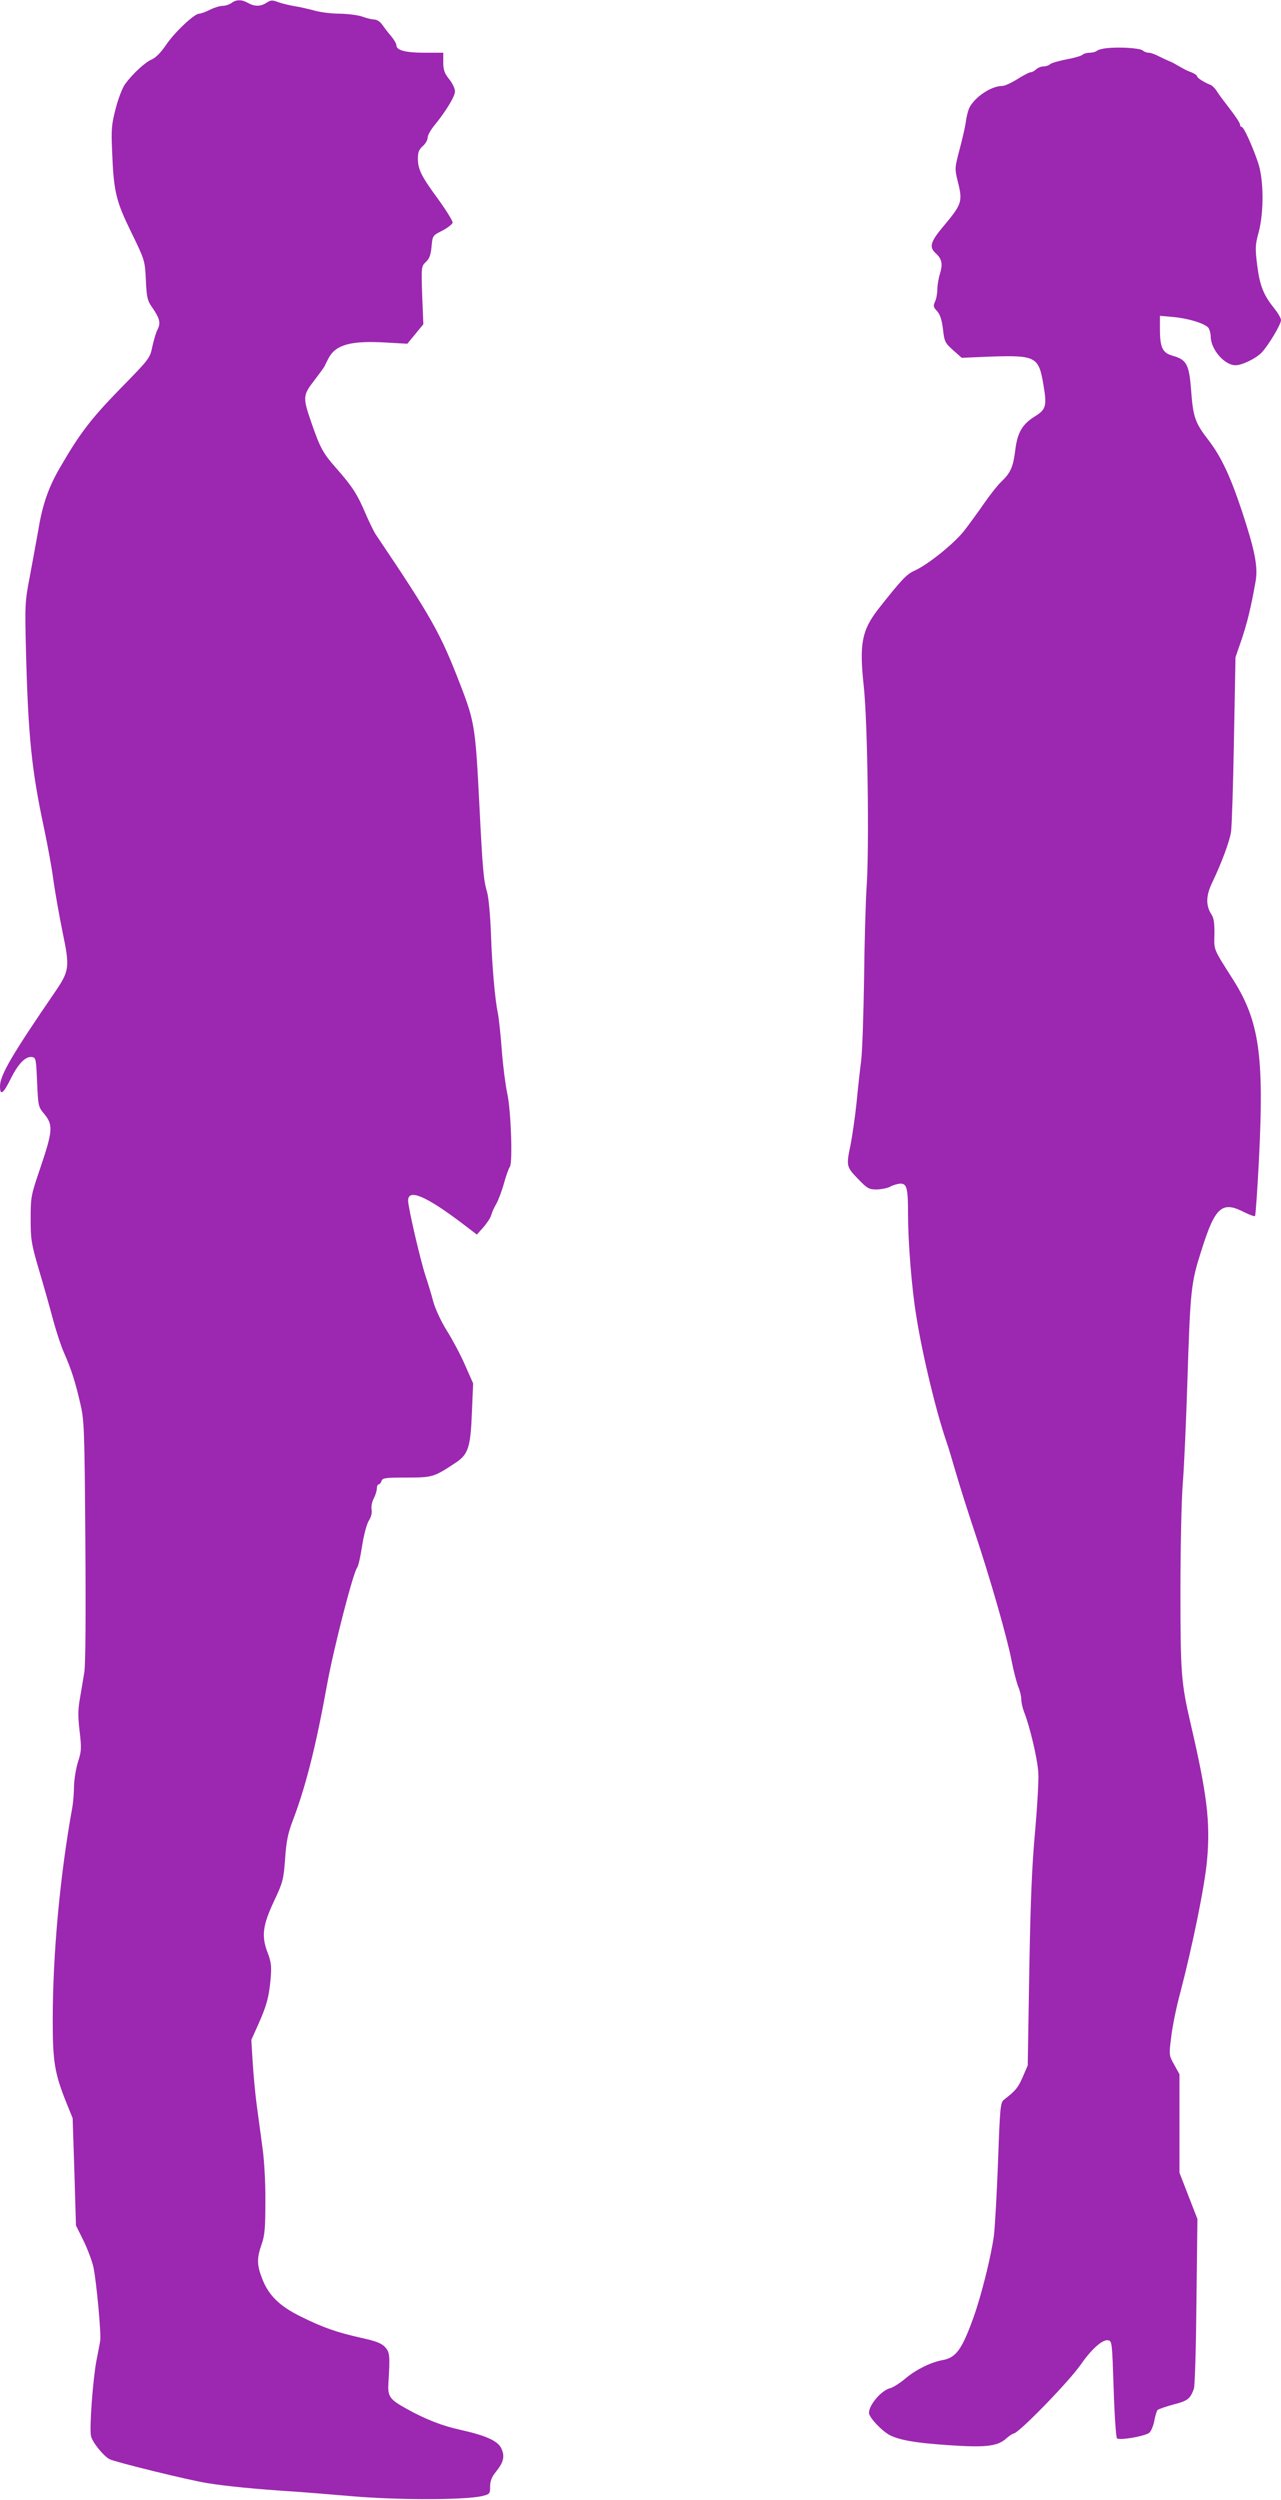 <?xml version="1.0" standalone="no"?>
<!DOCTYPE svg PUBLIC "-//W3C//DTD SVG 20010904//EN"
 "http://www.w3.org/TR/2001/REC-SVG-20010904/DTD/svg10.dtd">
<svg version="1.0" xmlns="http://www.w3.org/2000/svg"
 width="656pt" height="1280pt" viewBox="0 0 656 1280"
 preserveAspectRatio="xMidYMid meet">
<g transform="translate(0,1280) scale(0.1,-0.1)"
fill="#9c27b0" stroke="none">
<path d="M1186 12785 c-11 -8 -32 -15 -46 -15 -14 0 -43 -9 -65 -20 -22 -11
-46 -20 -55 -20 -25 0 -127 -96 -171 -162 -25 -37 -53 -65 -73 -73 -33 -14
-96 -72 -135 -125 -13 -17 -35 -73 -48 -124 -21 -80 -24 -106 -19 -216 8 -212
19 -257 98 -419 70 -144 70 -144 75 -245 4 -90 8 -106 33 -141 38 -55 44 -79
27 -112 -8 -15 -20 -55 -27 -88 -12 -59 -15 -63 -164 -215 -150 -154 -207
-228 -310 -406 -58 -100 -89 -189 -110 -319 -10 -55 -29 -161 -43 -235 -25
-130 -26 -144 -20 -380 11 -437 29 -612 91 -903 19 -89 42 -214 50 -277 9 -63
30 -182 47 -265 37 -177 34 -196 -38 -302 -222 -324 -283 -428 -283 -485 0
-50 17 -38 54 37 39 79 77 118 110 113 20 -3 21 -11 26 -129 5 -119 7 -127 33
-158 51 -61 49 -87 -20 -291 -44 -129 -46 -140 -46 -250 0 -106 3 -126 42
-260 24 -80 56 -194 72 -254 16 -60 42 -139 58 -175 37 -84 56 -144 82 -256
20 -85 22 -122 26 -700 3 -386 1 -634 -5 -675 -6 -36 -16 -98 -23 -138 -10
-56 -10 -94 -1 -168 10 -86 9 -101 -9 -156 -10 -33 -19 -88 -20 -122 0 -33 -4
-81 -8 -106 -63 -345 -101 -751 -101 -1096 0 -211 10 -270 70 -420 l32 -79 9
-275 8 -274 40 -81 c21 -44 44 -105 50 -135 16 -81 40 -342 34 -376 -3 -16
-11 -61 -19 -100 -18 -93 -37 -348 -28 -386 6 -31 63 -102 95 -119 30 -15 407
-108 504 -123 92 -15 247 -30 415 -41 52 -3 200 -15 328 -26 241 -20 581 -19
664 2 36 9 38 12 38 48 0 28 8 49 30 76 40 50 46 79 27 120 -18 38 -78 65
-212 95 -88 19 -178 54 -271 106 -89 49 -99 64 -95 132 9 144 7 159 -18 186
-18 19 -47 30 -120 46 -125 28 -195 52 -310 109 -110 54 -166 109 -199 196
-27 69 -27 104 -2 175 16 46 19 83 19 220 1 93 -6 213 -15 275 -8 61 -21 157
-29 215 -8 58 -17 157 -21 221 l-7 115 36 80 c43 97 54 137 63 234 5 63 3 84
-16 134 -32 84 -25 138 34 264 45 95 48 109 56 214 6 88 14 130 38 193 67 175
119 380 177 700 33 184 134 575 154 599 6 7 17 56 25 109 9 57 23 111 34 130
13 20 18 42 15 58 -3 15 2 40 11 57 9 17 16 40 16 52 0 11 4 20 9 20 5 0 12 8
15 18 5 15 20 17 128 17 134 0 140 2 253 77 64 43 75 79 82 264 l6 141 -42 95
c-23 53 -65 131 -92 174 -29 46 -58 108 -70 149 -10 39 -28 97 -39 130 -27 81
-90 353 -90 388 0 63 92 24 284 -122 l68 -52 34 38 c18 21 37 49 40 63 4 14
15 39 26 57 10 18 28 65 39 105 11 40 25 78 30 84 15 19 6 287 -13 374 -9 41
-22 140 -28 220 -6 80 -15 165 -20 190 -15 71 -30 238 -36 414 -3 88 -12 181
-19 206 -19 65 -23 110 -40 447 -20 397 -24 426 -96 613 -103 267 -146 345
-435 774 -11 17 -35 67 -54 111 -40 94 -66 135 -150 230 -65 74 -80 100 -125
230 -45 130 -44 141 12 214 26 34 51 68 54 74 3 7 13 26 21 42 37 71 115 92
298 81 l106 -6 41 50 41 50 -6 148 c-5 147 -4 149 19 171 18 16 25 36 29 78 5
56 5 57 55 82 27 14 51 33 53 41 1 8 -32 62 -74 120 -88 120 -104 153 -104
210 0 30 6 45 25 62 14 12 25 31 25 43 0 12 15 39 33 61 59 72 107 150 107
176 0 14 -13 42 -30 63 -24 30 -30 47 -30 86 l0 49 -95 0 c-97 0 -145 12 -145
38 0 8 -12 29 -27 47 -16 18 -36 45 -46 59 -10 15 -28 26 -40 26 -12 0 -40 7
-62 15 -22 8 -74 14 -115 15 -42 0 -100 7 -130 16 -30 8 -77 19 -105 23 -27 5
-65 14 -83 21 -27 10 -36 10 -57 -4 -30 -20 -62 -20 -95 -1 -32 18 -60 18 -84
0z"/>
<path d="M5665 12553 c-22 -2 -44 -9 -49 -14 -6 -5 -22 -9 -36 -9 -14 0 -31
-5 -36 -10 -6 -6 -43 -17 -83 -24 -40 -8 -78 -19 -84 -25 -6 -6 -21 -11 -33
-11 -13 0 -29 -7 -38 -15 -8 -8 -21 -15 -28 -15 -7 0 -38 -16 -68 -35 -30 -19
-65 -35 -77 -35 -56 0 -139 -55 -168 -110 -7 -14 -16 -47 -19 -75 -4 -27 -19
-92 -33 -144 -24 -91 -24 -95 -9 -157 27 -106 23 -118 -73 -233 -66 -78 -74
-106 -40 -137 32 -29 38 -54 23 -104 -8 -25 -14 -62 -14 -82 0 -20 -5 -49 -12
-63 -10 -22 -8 -28 11 -48 15 -17 24 -44 30 -92 7 -65 11 -71 52 -108 l44 -39
140 6 c239 8 254 1 278 -142 19 -110 14 -128 -42 -163 -66 -41 -91 -83 -102
-175 -11 -87 -24 -115 -73 -162 -19 -18 -58 -68 -87 -110 -29 -42 -75 -105
-101 -139 -53 -67 -186 -174 -255 -205 -39 -17 -66 -45 -181 -191 -89 -113
-102 -181 -79 -397 20 -176 29 -831 15 -1030 -5 -74 -11 -286 -13 -471 -3
-185 -9 -374 -15 -420 -6 -46 -17 -145 -24 -219 -8 -74 -22 -169 -30 -210 -23
-109 -22 -114 37 -175 49 -51 57 -55 98 -55 24 1 55 7 69 15 14 8 37 14 51 15
33 0 39 -24 39 -154 0 -146 19 -381 41 -516 33 -211 104 -502 157 -655 6 -16
27 -86 47 -155 20 -69 63 -204 95 -300 81 -242 168 -546 190 -661 10 -53 26
-113 34 -134 9 -20 16 -50 16 -66 0 -16 7 -46 15 -66 29 -73 68 -239 72 -307
3 -38 -5 -173 -16 -300 -16 -170 -24 -359 -30 -716 l-8 -485 -26 -60 c-24 -55
-36 -69 -95 -115 -19 -14 -21 -36 -31 -315 -6 -165 -16 -336 -21 -380 -14
-105 -64 -307 -105 -421 -60 -166 -90 -206 -160 -218 -59 -11 -134 -48 -190
-95 -27 -23 -61 -44 -75 -48 -45 -10 -110 -85 -110 -127 0 -23 68 -95 109
-115 51 -25 134 -39 297 -50 187 -13 249 -6 292 30 18 16 37 29 42 29 25 0
283 265 345 354 53 77 110 128 138 124 22 -3 22 -7 30 -248 4 -134 12 -249 17
-254 12 -12 141 10 165 28 9 7 21 34 26 61 5 27 13 52 17 56 4 4 40 17 81 28
74 19 86 29 105 81 5 14 11 215 13 447 l5 422 -46 118 -46 119 0 252 0 252
-27 49 c-27 48 -27 48 -15 144 6 52 27 155 47 228 62 237 124 541 136 672 18
196 1 338 -85 707 -47 204 -51 253 -51 670 0 218 5 467 12 555 7 88 17 315 23
505 16 493 18 518 74 693 69 218 104 249 217 191 28 -14 53 -23 56 -20 3 3 12
133 20 288 27 535 2 711 -134 925 -101 159 -96 147 -94 230 1 53 -3 83 -14 99
-31 47 -30 98 3 166 47 98 88 208 96 258 4 25 11 236 15 470 l8 425 31 90 c29
86 49 168 72 299 13 74 -4 158 -69 356 -60 181 -107 281 -172 366 -69 89 -79
119 -89 252 -10 136 -23 160 -93 180 -54 15 -67 41 -67 140 l0 65 68 -6 c78
-7 161 -33 180 -55 6 -9 12 -29 12 -44 0 -66 70 -148 127 -148 34 0 106 35
135 66 35 38 98 143 98 165 0 10 -16 37 -35 61 -54 66 -74 116 -87 221 -11 88
-10 103 8 169 27 104 26 270 -4 357 -30 88 -73 181 -83 181 -5 0 -9 6 -9 13 0
7 -23 42 -50 77 -28 36 -59 77 -68 92 -9 15 -24 30 -32 33 -32 12 -70 36 -70
45 0 4 -12 13 -27 19 -27 10 -34 14 -78 39 -11 7 -27 15 -35 18 -8 3 -32 14
-52 24 -20 11 -45 20 -55 20 -11 0 -24 5 -30 11 -13 13 -124 20 -188 12z"/>
</g>
</svg>

